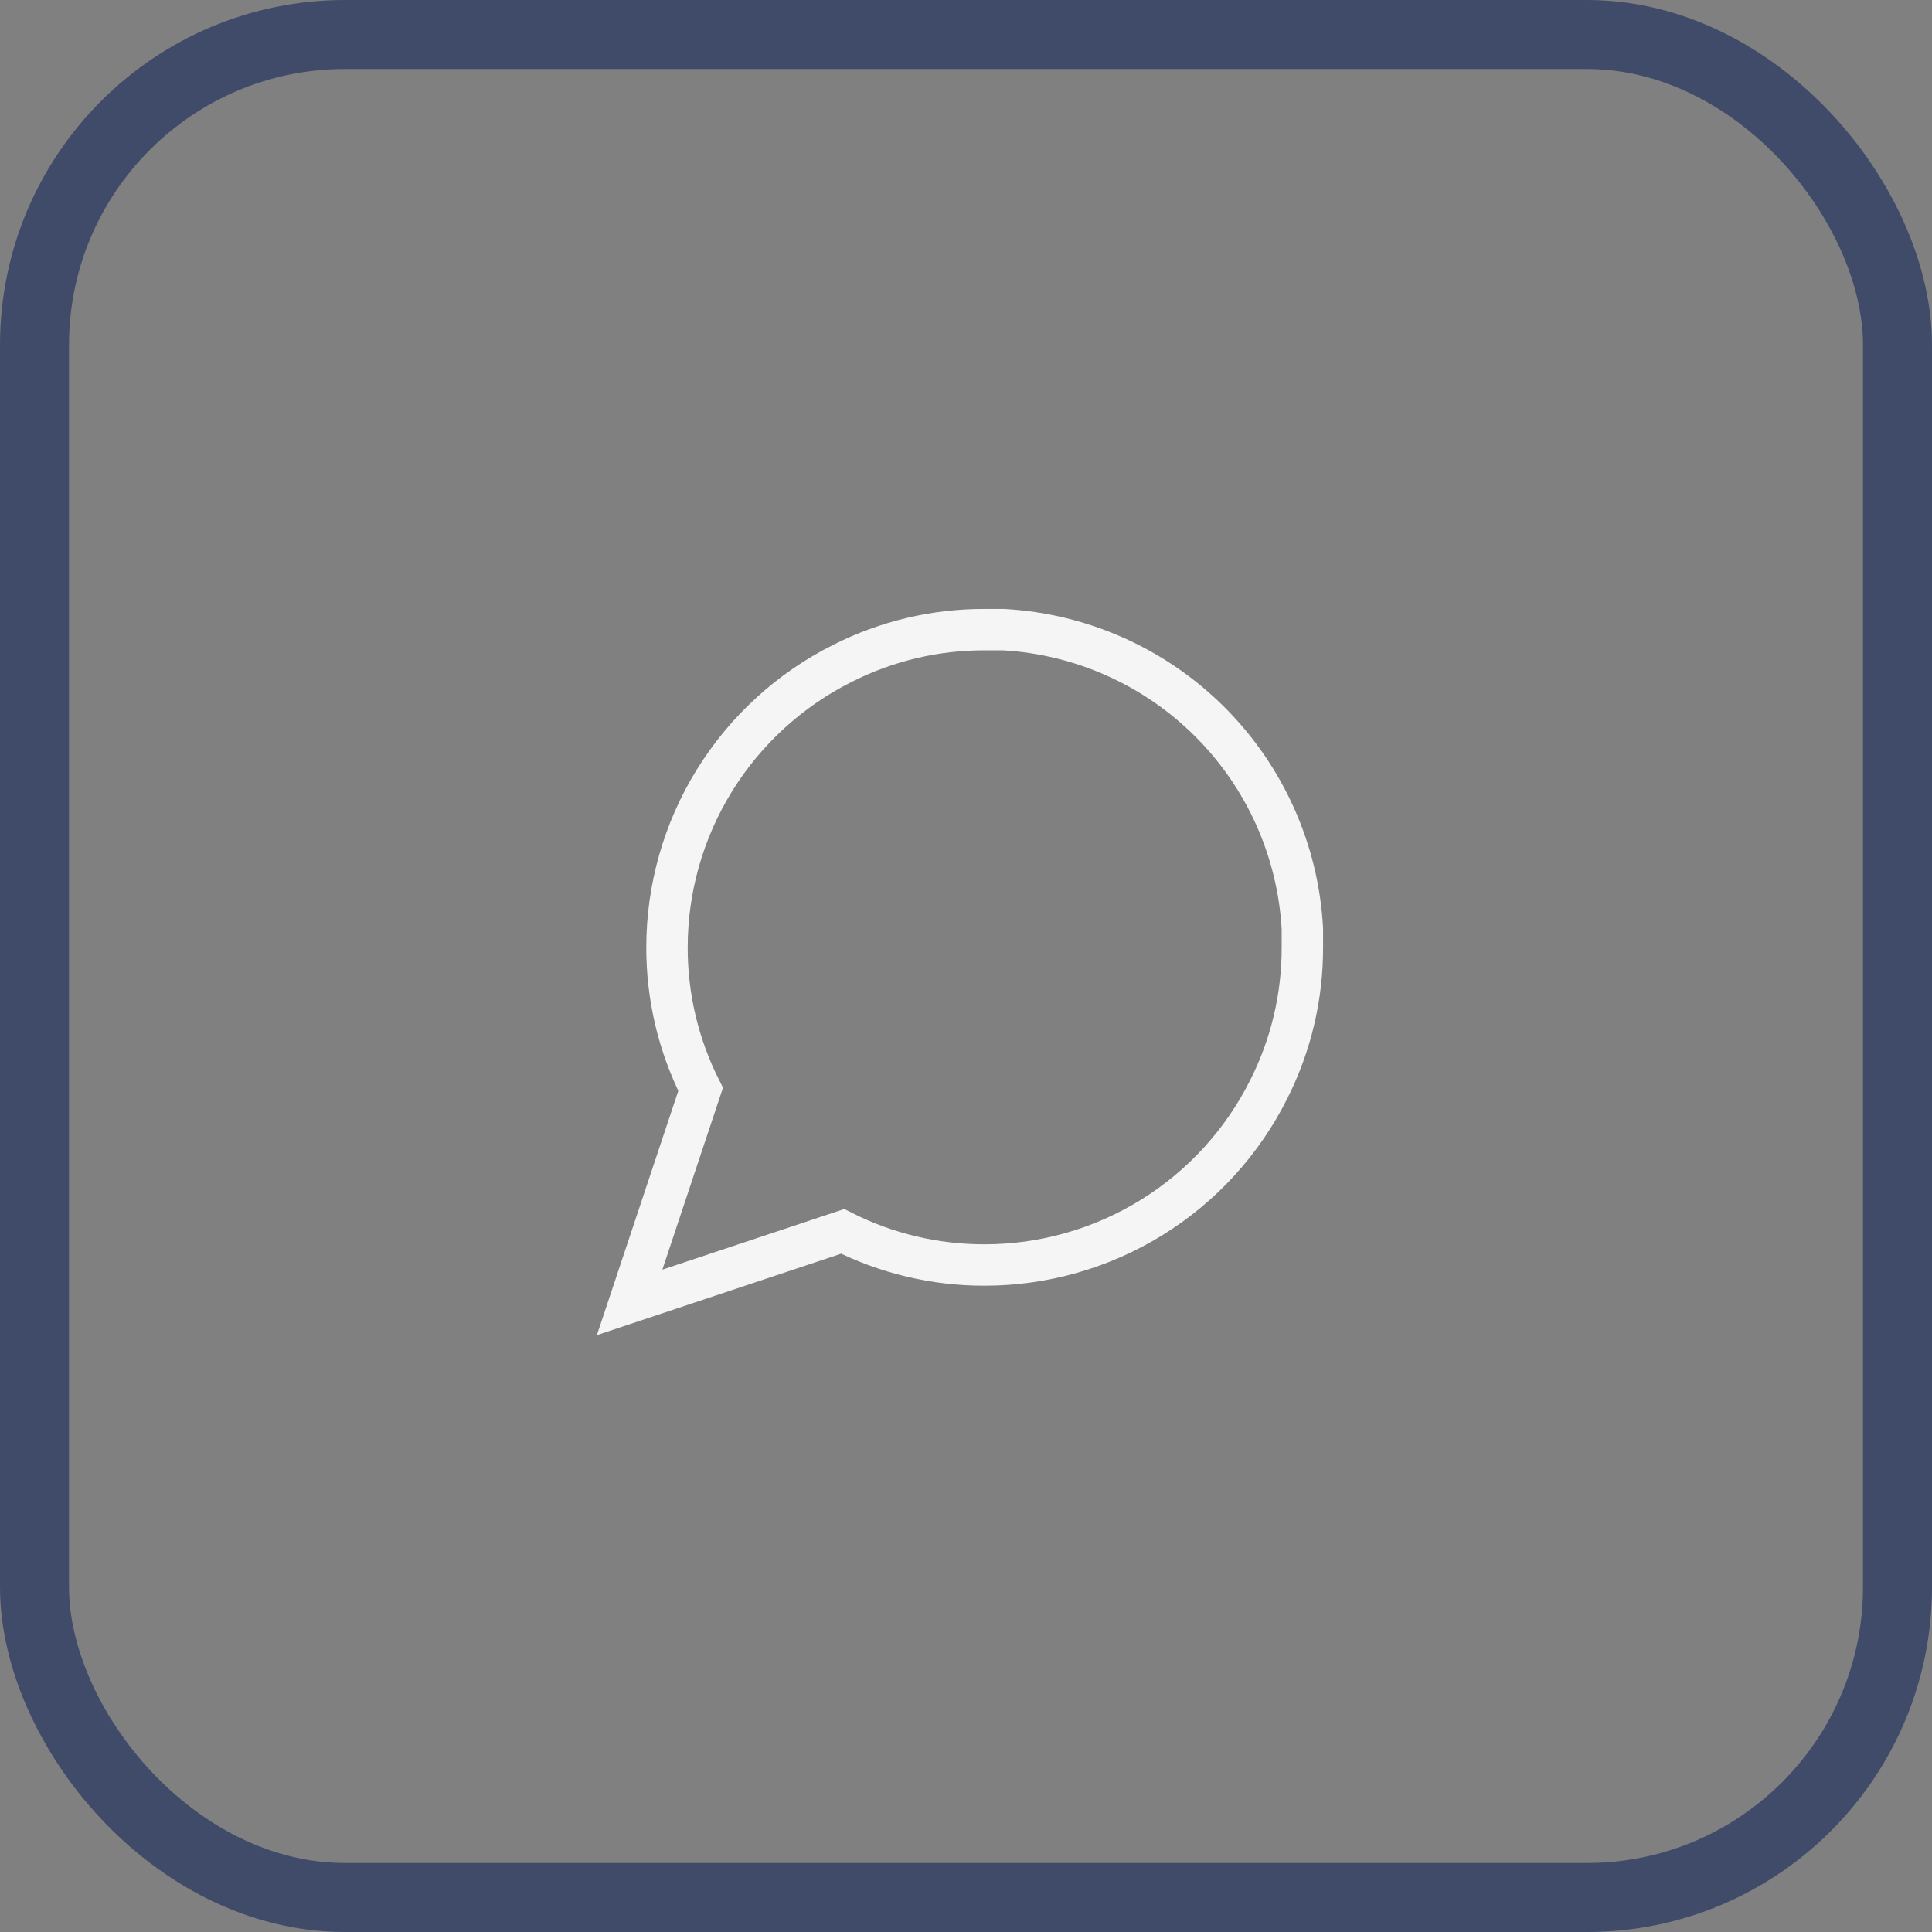 <?xml version="1.0" encoding="utf-8"?>
<svg xmlns="http://www.w3.org/2000/svg" fill="none" height="100%" overflow="visible" preserveAspectRatio="none" style="display: block;" viewBox="0 0 56 56" width="100%">
<rect x="0" y="0" width="56" height="56" fill="#808080" stroke="none"/>
<g id="contactInfoIconFrame">
<rect height="54" rx="9" stroke="#404B69" stroke-width="2" width="54" x="1" y="1"/>
<g id="contactInfoIcon">
<path d="M37.75 27.458C37.754 28.888 37.42 30.299 36.775 31.575C36.011 33.104 34.836 34.391 33.381 35.29C31.927 36.189 30.251 36.666 28.542 36.667C27.112 36.67 25.701 36.336 24.425 35.692L18.25 37.75L20.308 31.575C19.664 30.299 19.33 28.888 19.333 27.458C19.334 25.749 19.811 24.073 20.71 22.619C21.609 21.165 22.896 19.989 24.425 19.225C25.701 18.58 27.112 18.246 28.542 18.25H29.083C31.341 18.375 33.474 19.328 35.073 20.927C36.672 22.526 37.625 24.659 37.75 26.917V27.458Z" id="Vector" stroke="#F5F5F5" stroke-linecap="round" stroke-width="1.2"/>
</g>
</g>
</svg>